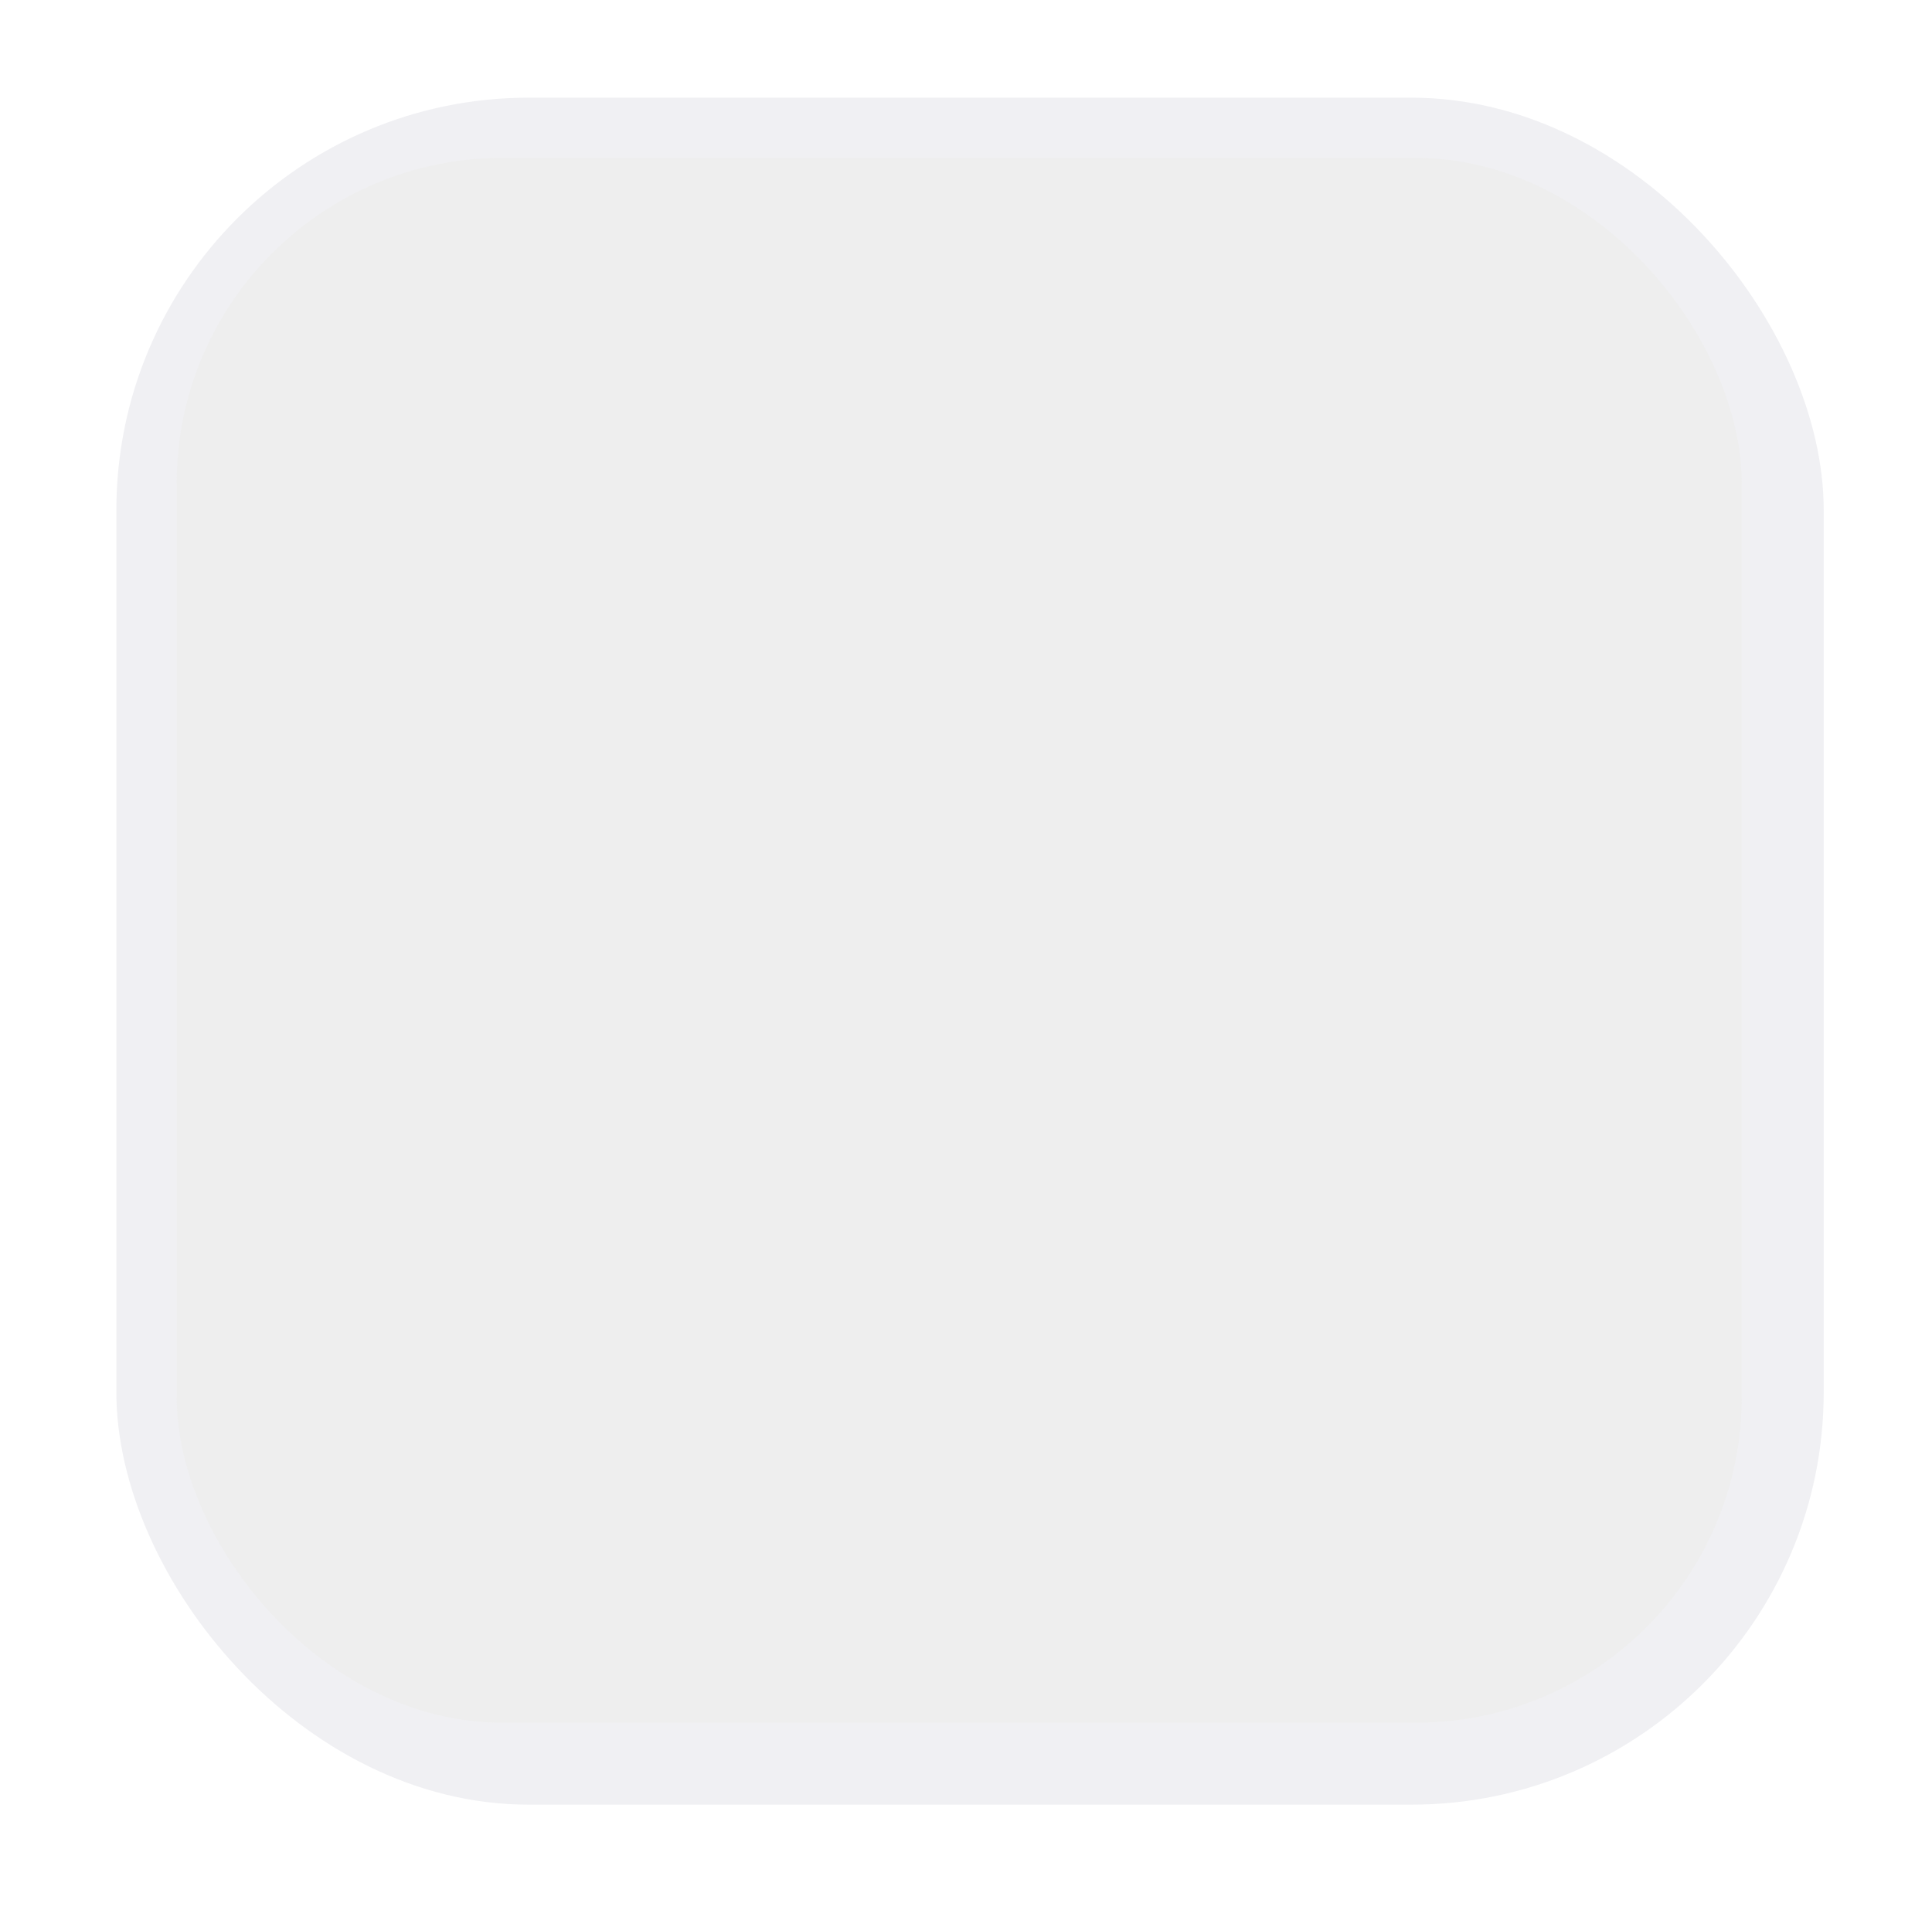 <svg width="89" height="88" viewBox="0 0 89 88" fill="none" xmlns="http://www.w3.org/2000/svg">
<g filter="url(#filter0_dd_83_6242)">
<rect x="4.861" y="4" width="78.65" height="78.65" rx="19" fill="#F0F0F3"/>
</g>
<rect x="8.139" y="7.277" width="72.096" height="72.096" rx="15" fill="#EEEEEE"/>
<defs>
<filter id="filter0_dd_83_6242" x="0.861" y="0" width="87.15" height="87.15" filterUnits="userSpaceOnUse" color-interpolation-filters="sRGB">
<feFlood flood-opacity="0" result="BackgroundImageFix"/>
<feColorMatrix in="SourceAlpha" type="matrix" values="0 0 0 0 0 0 0 0 0 0 0 0 0 0 0 0 0 0 127 0" result="hardAlpha"/>
<feOffset dx="1.5" dy="1.5"/>
<feGaussianBlur stdDeviation="1.5"/>
<feColorMatrix type="matrix" values="0 0 0 0 0.682 0 0 0 0 0.682 0 0 0 0 0.753 0 0 0 0.4 0"/>
<feBlend mode="normal" in2="BackgroundImageFix" result="effect1_dropShadow_83_6242"/>
<feColorMatrix in="SourceAlpha" type="matrix" values="0 0 0 0 0 0 0 0 0 0 0 0 0 0 0 0 0 0 127 0" result="hardAlpha"/>
<feOffset dx="-1" dy="-1"/>
<feGaussianBlur stdDeviation="1.5"/>
<feColorMatrix type="matrix" values="0 0 0 0 1 0 0 0 0 1 0 0 0 0 1 0 0 0 1 0"/>
<feBlend mode="normal" in2="effect1_dropShadow_83_6242" result="effect2_dropShadow_83_6242"/>
<feBlend mode="normal" in="SourceGraphic" in2="effect2_dropShadow_83_6242" result="shape"/>
</filter>
</defs>
</svg>
